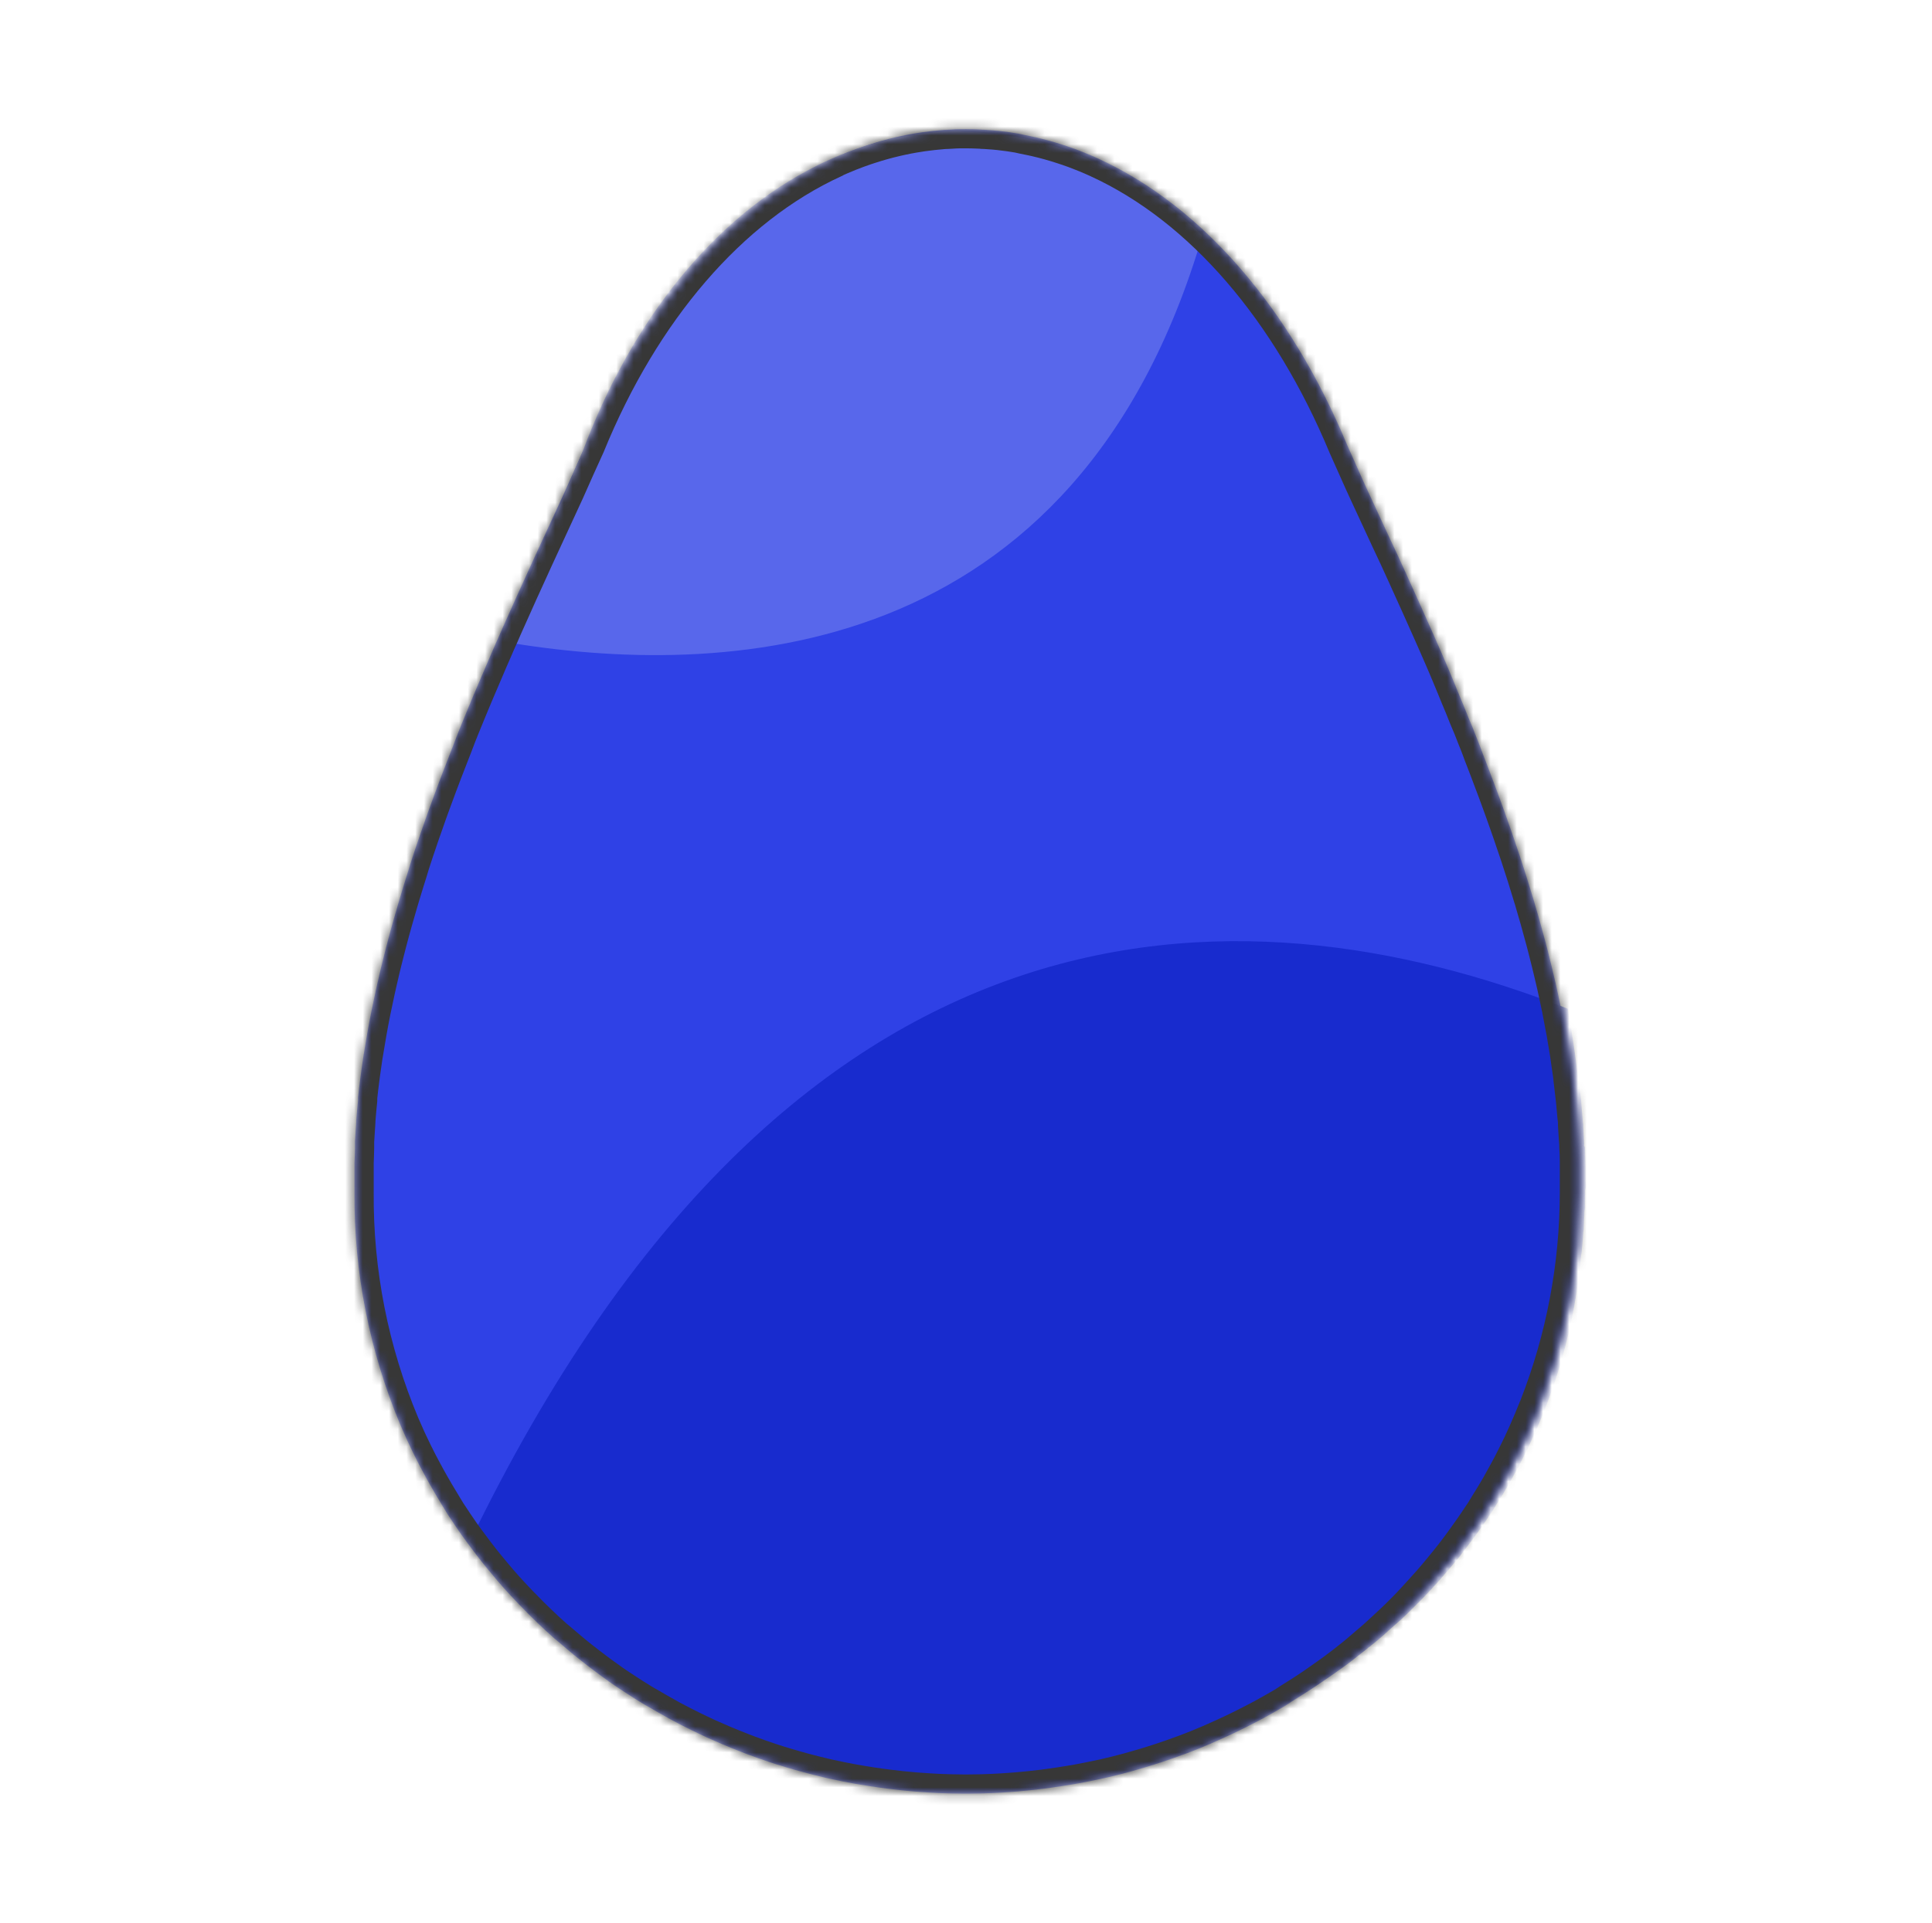 <svg width="221" height="220" viewBox="0 0 221 220" fill="none" xmlns="http://www.w3.org/2000/svg">
<mask id="mask0_1421_131343" style="mask-type:alpha" maskUnits="userSpaceOnUse" x="40" y="14" width="141" height="192">
<path d="M180.623 136.465C180.623 136.378 180.623 136.296 180.623 136.205C180.623 135.383 180.623 134.556 180.623 133.728V133.647C180.623 133.401 180.623 133.166 180.623 132.906C180.623 132.352 180.603 131.799 180.564 131.247C180.564 131.189 180.564 131.137 180.564 131.079C180.564 130.805 180.53 130.531 180.51 130.257C180.481 129.776 180.456 129.256 180.417 128.751V128.516C180.417 128.242 180.368 127.968 180.343 127.698C180.299 127.218 180.26 126.737 180.211 126.256L180.182 125.943C180.157 125.684 180.123 125.424 180.093 125.169C180.04 124.688 179.986 124.207 179.927 123.755L179.897 123.515V123.371C179.868 123.13 179.829 122.89 179.795 122.649C179.731 122.168 179.667 121.716 179.594 121.25L179.535 120.827C179.535 120.827 179.535 120.803 179.535 120.793C179.501 120.577 179.461 120.36 179.427 120.144C179.354 119.663 179.275 119.206 179.192 118.74C179.162 118.567 179.138 118.394 179.109 118.22C179.074 118.028 179.035 117.836 178.996 117.639C178.913 117.158 178.819 116.701 178.731 116.23L178.628 115.706C178.628 115.706 178.628 115.667 178.628 115.643C178.594 115.475 178.555 115.306 178.521 115.162C178.423 114.681 178.32 114.2 178.217 113.72C178.138 113.364 178.065 113.008 177.982 112.652C177.874 112.171 177.756 111.69 177.643 111.209C177.56 110.863 177.482 110.517 177.394 110.176C177.271 109.666 177.139 109.156 177.011 108.651L176.761 107.689C176.609 107.132 176.458 106.569 176.301 106.006L176.08 105.203C175.845 104.376 175.605 103.549 175.36 102.722L175.335 102.655C175.097 101.853 174.85 101.052 174.596 100.25C174.507 99.967 174.409 99.683 174.321 99.399C174.145 98.861 173.973 98.322 173.797 97.784C173.684 97.447 173.571 97.11 173.454 96.774C173.292 96.293 173.13 95.812 172.964 95.331L172.591 94.264C172.43 93.783 172.268 93.34 172.101 92.879C171.969 92.508 171.832 92.138 171.7 91.773C171.533 91.326 171.371 90.883 171.21 90.436L170.783 89.306L170.293 88.003C170.151 87.623 170.004 87.243 169.857 86.868C169.71 86.493 169.519 86.007 169.367 85.574C169.215 85.142 169.068 84.815 168.916 84.43L168.426 83.175L167.936 82.016L167.446 80.79C167.285 80.4 167.123 80.006 166.956 79.616C166.79 79.227 166.623 78.813 166.466 78.414L165.976 77.236L165.486 76.068C165.315 75.668 165.143 75.265 164.967 74.865L164.511 73.822C164.32 73.384 164.129 72.947 163.933 72.509L163.771 72.144C162.873 70.121 161.971 68.116 161.066 66.128C161.017 66.013 160.963 65.897 160.914 65.787L160.047 63.892L159.9 63.57C159.573 62.874 159.247 62.179 158.92 61.483C158.102 59.709 157.288 57.949 156.47 56.193C155.652 54.438 154.912 52.693 154.118 50.952C147.669 35.449 137.634 23.658 125.683 18.171L125.604 18.133C125.158 17.931 124.707 17.734 124.257 17.551C124.021 17.45 123.767 17.359 123.541 17.267L122.929 17.032L122.061 16.729L121.65 16.594C120.621 16.254 119.572 15.961 118.504 15.714L118.014 15.608C117.71 15.541 117.401 15.478 117.098 15.421L116.49 15.286C116.152 15.233 115.819 15.175 115.481 15.127C115.142 15.079 114.687 15.021 114.29 14.978L113.692 14.921C113.339 14.892 112.986 14.863 112.634 14.844C112.462 14.844 112.286 14.844 112.109 14.815C111.585 14.791 111.056 14.771 110.522 14.771H110.463C109.929 14.771 109.399 14.771 108.875 14.815L108.346 14.844C107.993 14.844 107.645 14.892 107.292 14.921L106.695 14.978C106.298 15.021 105.901 15.07 105.504 15.127C105.107 15.185 104.828 15.233 104.494 15.286L103.862 15.401C103.559 15.459 103.25 15.522 102.946 15.589L102.48 15.695C101.412 15.942 100.364 16.235 99.335 16.575L98.923 16.709L98.051 17.017L97.438 17.253C97.198 17.344 96.948 17.436 96.723 17.537C96.272 17.719 95.821 17.916 95.375 18.118L95.302 18.171C83.355 23.653 73.32 35.444 67.023 50.87C66.225 52.611 65.445 54.356 64.671 56.112C62.339 61.151 59.913 66.383 57.532 71.749C57.282 72.322 57.042 72.899 56.772 73.471C56.718 73.606 56.66 73.735 56.601 73.87C56.361 74.423 56.111 74.976 55.876 75.534C55.836 75.62 55.802 75.702 55.768 75.789C55.278 76.957 54.758 78.135 54.263 79.314L54.19 79.487L53.602 80.9C53.489 81.17 53.376 81.439 53.269 81.708L52.725 83.035L52.352 83.963L51.862 85.247C51.725 85.594 51.588 85.94 51.456 86.286C51.191 86.959 50.931 87.632 50.672 88.306C50.52 88.715 50.363 89.118 50.211 89.522C50.059 89.926 49.932 90.268 49.794 90.643C49.657 91.018 49.5 91.431 49.358 91.826C49.216 92.22 49.089 92.561 48.956 92.932C48.824 93.302 48.658 93.778 48.511 94.201C48.388 94.543 48.266 94.884 48.148 95.225C47.903 95.934 47.663 96.641 47.428 97.346C47.34 97.611 47.256 97.875 47.168 98.139C46.996 98.664 46.825 99.188 46.678 99.712L46.374 100.674C46.227 101.155 46.085 101.611 45.943 102.083C45.845 102.4 45.752 102.717 45.654 103.044C45.502 103.559 45.355 104.073 45.208 104.588C45.13 104.852 45.051 105.117 44.978 105.386C44.767 106.141 44.556 106.896 44.36 107.656L44.189 108.315C44.042 108.882 43.9 109.445 43.758 110.012C43.689 110.301 43.615 110.589 43.547 110.882C43.424 111.397 43.307 111.911 43.189 112.426C43.125 112.71 43.057 112.993 42.998 113.277C42.866 113.869 42.738 114.465 42.621 115.056C42.577 115.249 42.537 115.446 42.498 115.638C42.341 116.412 42.194 117.187 42.057 117.966C42.018 118.182 41.979 118.398 41.944 118.62C41.842 119.192 41.743 119.764 41.655 120.341C41.655 120.442 41.621 120.543 41.601 120.649C41.572 120.812 41.552 120.976 41.528 121.13C41.45 121.668 41.371 122.207 41.298 122.745C41.263 123.01 41.224 123.27 41.195 123.529C41.106 124.202 41.028 124.876 40.955 125.549C40.955 125.616 40.955 125.688 40.955 125.756C40.955 125.823 40.955 125.799 40.955 125.818C40.955 125.837 40.955 125.866 40.955 125.89C40.876 126.669 40.803 127.453 40.744 128.232V128.405C40.744 128.578 40.719 128.747 40.71 128.92C40.67 129.482 40.631 130.045 40.602 130.608C40.602 130.737 40.602 130.862 40.602 130.992V131.415C40.602 131.968 40.558 132.517 40.548 133.065C40.548 133.233 40.548 133.401 40.548 133.57V133.796C40.548 134.58 40.548 135.359 40.548 136.138C40.548 136.229 40.548 136.311 40.548 136.397C40.471 145.544 42.26 154.613 45.811 163.071C45.967 163.446 46.139 163.812 46.301 164.182C46.462 164.552 46.57 164.797 46.717 165.1C47.09 165.898 47.477 166.689 47.879 167.471C48.04 167.779 48.207 168.082 48.368 168.389C48.648 168.918 48.937 169.442 49.236 169.967L49.809 170.957C50.137 171.505 50.471 172.049 50.789 172.587C50.917 172.789 51.034 173.001 51.162 173.198L51.264 173.352C51.745 174.089 52.235 174.817 52.734 175.535C52.94 175.824 53.151 176.107 53.357 176.391C53.71 176.872 54.072 177.353 54.435 177.834C54.66 178.127 54.881 178.415 55.111 178.704C55.559 179.262 56.011 179.812 56.468 180.353L57.007 180.993C57.556 181.634 58.115 182.253 58.683 182.849C58.919 183.104 59.173 183.354 59.399 183.604C59.83 184.051 60.266 184.489 60.702 184.926C60.947 185.167 61.192 185.407 61.437 185.643C62.064 186.249 62.706 186.845 63.358 187.422L63.848 187.831C64.426 188.312 65.004 188.826 65.597 189.312L66.381 189.937C66.896 190.346 67.41 190.74 67.935 191.134L68.675 191.687C69.415 192.226 70.145 192.755 70.929 193.265C71.105 193.385 71.286 193.5 71.468 193.616C72.085 194.026 72.711 194.424 73.344 194.808C73.619 194.977 73.893 195.145 74.172 195.289C74.775 195.645 75.383 195.996 76 196.337L76.686 196.722C77.514 197.164 78.347 197.597 79.19 198.006L79.832 198.314C80.486 198.634 81.155 198.94 81.841 199.232L82.694 199.602C83.399 199.901 84.11 200.184 84.825 200.463L85.409 200.689C86.305 201.026 87.207 201.343 88.123 201.651L88.858 201.887C89.564 202.108 90.274 202.319 90.985 202.521L91.852 202.762C92.68 202.988 93.513 203.195 94.356 203.392C94.479 203.421 94.601 203.454 94.728 203.478C95.709 203.695 96.654 203.887 97.624 204.065L98.443 204.204C99.183 204.329 99.913 204.44 100.677 204.546L101.549 204.661C102.529 204.786 103.544 204.897 104.553 204.979L105.318 205.036C105.994 205.084 106.67 205.132 107.351 205.161C108.277 205.2 109.208 205.224 110.139 205.229H110.438H110.497H110.796C111.727 205.229 112.658 205.2 113.584 205.161C114.265 205.132 114.941 205.084 115.618 205.036L116.382 204.979C117.396 204.897 118.401 204.781 119.406 204.661L120.302 204.536C121.032 204.435 121.772 204.325 122.473 204.204L123.394 204.046C124.26 203.885 125.122 203.712 125.981 203.526L126.329 203.454C127.29 203.233 128.244 202.994 129.191 202.738L130.029 202.497C130.72 202.305 131.401 202.098 132.077 201.882L132.994 201.588C133.738 201.343 134.464 201.084 135.208 200.809C135.395 200.742 135.586 200.68 135.772 200.607C136.67 200.268 137.557 199.909 138.433 199.53C138.697 199.42 138.957 199.3 139.217 199.184C139.849 198.905 140.481 198.617 141.108 198.319L142.01 197.881C142.647 197.568 143.279 197.241 143.901 196.919L144.597 196.549C145.42 196.102 146.229 195.635 147.047 195.159L147.777 194.678C148.35 194.323 148.919 193.967 149.482 193.596L150.369 193.005C150.903 192.64 151.428 192.269 151.952 191.894L152.731 191.332C153.463 190.793 154.182 190.238 154.887 189.668C155.122 189.485 155.343 189.288 155.573 189.1C156.063 188.687 156.553 188.268 157.043 187.84C157.332 187.59 157.612 187.36 157.896 187.085C158.337 186.688 158.773 186.284 159.204 185.874L159.993 185.124C160.63 184.498 161.257 183.868 161.865 183.2C162.076 182.979 162.277 182.748 162.482 182.527C162.914 182.046 163.34 181.589 163.756 181.113C164.021 180.81 164.281 180.502 164.54 180.195C164.898 179.771 165.251 179.339 165.599 178.906C165.849 178.593 166.089 178.286 166.344 177.968C166.775 177.415 167.191 176.853 167.603 176.28C167.882 175.901 168.152 175.516 168.421 175.131C168.789 174.607 169.147 174.078 169.499 173.544C169.583 173.414 169.676 173.289 169.764 173.155C169.906 172.938 170.034 172.708 170.171 172.486C170.455 172.034 170.734 171.582 171.009 171.126C171.224 170.76 171.445 170.399 171.655 170.029C171.956 169.5 172.25 168.966 172.537 168.428C172.782 167.976 173.027 167.524 173.253 167.067C173.562 166.451 173.87 165.836 174.164 165.216L174.689 164.062C174.904 163.581 175.115 163.1 175.326 162.595C175.492 162.196 175.659 161.797 175.816 161.398L175.977 161.013C179.043 153.178 180.618 144.857 180.623 136.465Z" fill="#F4CF64"/>
</mask>
<g mask="url(#mask0_1421_131343)">
<path d="M180.623 136.465C180.623 136.378 180.623 136.296 180.623 136.205C180.623 135.383 180.623 134.556 180.623 133.728V133.647C180.623 133.401 180.623 133.166 180.623 132.906C180.623 132.352 180.603 131.799 180.564 131.247C180.564 131.189 180.564 131.137 180.564 131.079C180.564 130.805 180.53 130.531 180.51 130.257C180.481 129.776 180.456 129.256 180.417 128.751V128.516C180.417 128.242 180.368 127.968 180.343 127.698C180.299 127.217 180.26 126.737 180.211 126.256L180.182 125.943C180.157 125.684 180.123 125.424 180.093 125.169C180.04 124.688 179.986 124.207 179.927 123.755L179.897 123.515V123.371C179.868 123.13 179.829 122.89 179.795 122.649C179.731 122.168 179.667 121.716 179.594 121.25L179.535 120.827C179.535 120.827 179.535 120.803 179.535 120.793C179.501 120.577 179.461 120.36 179.427 120.144C179.354 119.663 179.275 119.206 179.192 118.74C179.162 118.567 179.138 118.394 179.109 118.22C179.074 118.028 179.035 117.836 178.996 117.639C178.913 117.158 178.819 116.701 178.731 116.23L178.628 115.706C178.628 115.706 178.628 115.667 178.628 115.643C178.594 115.475 178.555 115.306 178.521 115.162C178.423 114.681 178.32 114.2 178.217 113.72C178.138 113.364 178.065 113.008 177.982 112.652C177.874 112.171 177.756 111.69 177.643 111.209C177.56 110.863 177.482 110.517 177.394 110.176C177.271 109.666 177.139 109.156 177.011 108.651L176.761 107.689C176.609 107.132 176.458 106.569 176.301 106.006L176.08 105.203C175.845 104.376 175.605 103.549 175.36 102.722L175.335 102.655C175.097 101.853 174.85 101.052 174.596 100.25C174.507 99.967 174.409 99.683 174.321 99.399C174.145 98.861 173.973 98.322 173.797 97.784C173.684 97.447 173.571 97.11 173.454 96.774C173.292 96.293 173.13 95.812 172.964 95.331L172.591 94.264C172.43 93.783 172.268 93.34 172.101 92.879C171.969 92.508 171.832 92.138 171.7 91.773C171.533 91.326 171.371 90.883 171.21 90.436L170.783 89.306L170.293 88.003C170.151 87.623 170.004 87.243 169.857 86.868C169.71 86.493 169.519 86.007 169.367 85.574C169.215 85.142 169.068 84.815 168.916 84.43L168.426 83.175L167.936 82.016L167.446 80.79C167.285 80.4 167.123 80.006 166.956 79.616C166.79 79.227 166.623 78.813 166.466 78.414L165.976 77.236L165.486 76.068C165.315 75.668 165.143 75.265 164.967 74.865L164.511 73.822C164.32 73.384 164.129 72.947 163.933 72.509L163.771 72.144C162.873 70.121 161.971 68.116 161.066 66.128C161.017 66.013 160.963 65.897 160.914 65.787L160.047 63.892L159.9 63.57C159.573 62.874 159.247 62.179 158.92 61.483C158.102 59.709 157.288 57.949 156.47 56.193C155.652 54.438 154.912 52.693 154.118 50.952C147.669 35.449 137.634 23.658 125.683 18.171L125.604 18.133C125.158 17.931 124.707 17.734 124.257 17.551C124.021 17.45 123.767 17.359 123.541 17.267L122.929 17.032L122.061 16.729L121.65 16.594C120.621 16.254 119.572 15.961 118.504 15.714L118.014 15.608C117.71 15.541 117.401 15.478 117.098 15.421L116.49 15.286C116.152 15.233 115.819 15.175 115.481 15.127C115.142 15.079 114.687 15.021 114.29 14.978L113.692 14.921C113.339 14.892 112.986 14.863 112.634 14.844C112.462 14.844 112.286 14.844 112.109 14.815C111.585 14.791 111.056 14.771 110.522 14.771H110.463C109.929 14.771 109.399 14.771 108.875 14.815L108.346 14.844C107.993 14.844 107.645 14.892 107.292 14.921L106.695 14.978C106.298 15.021 105.901 15.07 105.504 15.127C105.107 15.185 104.828 15.233 104.494 15.286L103.862 15.401C103.559 15.459 103.25 15.522 102.946 15.589L102.48 15.695C101.412 15.942 100.364 16.235 99.335 16.575L98.923 16.709L98.051 17.017L97.438 17.253C97.198 17.344 96.948 17.436 96.723 17.537C96.272 17.719 95.821 17.916 95.375 18.118L95.302 18.171C83.355 23.653 73.32 35.444 67.023 50.87C66.225 52.611 65.445 54.356 64.671 56.112C62.339 61.151 59.913 66.383 57.532 71.749C57.282 72.322 57.042 72.899 56.772 73.471C56.718 73.606 56.66 73.735 56.601 73.87C56.361 74.423 56.111 74.976 55.876 75.534C55.836 75.62 55.802 75.702 55.768 75.789C55.278 76.957 54.758 78.135 54.263 79.314L54.19 79.487L53.602 80.9C53.489 81.17 53.376 81.439 53.269 81.708L52.725 83.035L52.352 83.963L51.862 85.247C51.725 85.594 51.588 85.94 51.456 86.286C51.191 86.959 50.931 87.632 50.672 88.306C50.52 88.715 50.363 89.118 50.211 89.522C50.059 89.926 49.932 90.268 49.794 90.643C49.657 91.018 49.5 91.431 49.358 91.826C49.216 92.22 49.089 92.561 48.956 92.932C48.824 93.302 48.658 93.778 48.511 94.201C48.388 94.543 48.266 94.884 48.148 95.225C47.903 95.934 47.663 96.641 47.428 97.346C47.34 97.611 47.256 97.875 47.168 98.139C46.996 98.664 46.825 99.188 46.678 99.712L46.374 100.674C46.227 101.155 46.085 101.611 45.943 102.083C45.845 102.4 45.752 102.717 45.654 103.044C45.502 103.559 45.355 104.073 45.208 104.588C45.13 104.852 45.051 105.117 44.978 105.386C44.767 106.141 44.556 106.896 44.36 107.656L44.189 108.315C44.042 108.882 43.9 109.445 43.758 110.012C43.689 110.301 43.615 110.589 43.547 110.882C43.424 111.397 43.307 111.911 43.189 112.426C43.125 112.71 43.057 112.993 42.998 113.277C42.866 113.869 42.738 114.465 42.621 115.056C42.577 115.249 42.537 115.446 42.498 115.638C42.341 116.412 42.194 117.187 42.057 117.966C42.018 118.182 41.979 118.398 41.944 118.62C41.842 119.192 41.743 119.764 41.655 120.341C41.655 120.442 41.621 120.543 41.601 120.649C41.572 120.812 41.552 120.976 41.528 121.13C41.45 121.668 41.371 122.207 41.298 122.745C41.263 123.01 41.224 123.27 41.195 123.529C41.106 124.202 41.028 124.876 40.955 125.549C40.955 125.616 40.955 125.688 40.955 125.756C40.955 125.823 40.955 125.799 40.955 125.818C40.955 125.837 40.955 125.866 40.955 125.89C40.876 126.669 40.803 127.453 40.744 128.232V128.405C40.744 128.578 40.719 128.747 40.71 128.92C40.67 129.482 40.631 130.045 40.602 130.608C40.602 130.737 40.602 130.862 40.602 130.992V131.415C40.602 131.968 40.558 132.517 40.548 133.065C40.548 133.233 40.548 133.401 40.548 133.57V133.796C40.548 134.58 40.548 135.359 40.548 136.138C40.548 136.229 40.548 136.311 40.548 136.397C40.471 145.544 42.26 154.613 45.811 163.071C45.967 163.446 46.139 163.812 46.301 164.182C46.462 164.552 46.57 164.797 46.717 165.1C47.09 165.898 47.477 166.689 47.879 167.471C48.04 167.779 48.207 168.082 48.368 168.389C48.648 168.918 48.937 169.442 49.236 169.967L49.809 170.957C50.137 171.505 50.471 172.049 50.789 172.587C50.917 172.789 51.034 173.001 51.162 173.198L51.264 173.352C51.745 174.089 52.235 174.817 52.734 175.535C52.94 175.824 53.151 176.107 53.357 176.391C53.71 176.872 54.072 177.353 54.435 177.834C54.66 178.127 54.881 178.415 55.111 178.704C55.559 179.262 56.011 179.812 56.468 180.353L57.007 180.993C57.556 181.634 58.115 182.253 58.683 182.849C58.919 183.104 59.173 183.354 59.399 183.604C59.83 184.051 60.266 184.489 60.702 184.926C60.947 185.167 61.192 185.407 61.437 185.643C62.064 186.249 62.706 186.845 63.358 187.422L63.848 187.831C64.426 188.312 65.004 188.826 65.597 189.312L66.381 189.937C66.896 190.346 67.41 190.74 67.935 191.134L68.675 191.687C69.415 192.226 70.145 192.755 70.929 193.265C71.105 193.385 71.286 193.5 71.468 193.616C72.085 194.026 72.711 194.424 73.344 194.808C73.619 194.977 73.893 195.145 74.172 195.289C74.775 195.645 75.383 195.996 76 196.337L76.686 196.722C77.514 197.164 78.347 197.597 79.19 198.006L79.832 198.314C80.486 198.634 81.155 198.94 81.841 199.232L82.694 199.602C83.399 199.901 84.11 200.184 84.825 200.463L85.409 200.689C86.305 201.026 87.207 201.343 88.123 201.651L88.858 201.887C89.564 202.108 90.274 202.319 90.985 202.521L91.852 202.762C92.68 202.988 93.513 203.195 94.356 203.392C94.479 203.421 94.601 203.454 94.728 203.478C95.709 203.695 96.654 203.887 97.624 204.065L98.443 204.204C99.183 204.329 99.913 204.44 100.677 204.546L101.549 204.661C102.53 204.786 103.544 204.897 104.553 204.979L105.318 205.036C105.994 205.084 106.67 205.132 107.351 205.161C108.277 205.2 109.208 205.224 110.139 205.229H110.796C111.727 205.229 112.658 205.2 113.584 205.161C114.265 205.132 114.941 205.084 115.618 205.036L116.382 204.979C117.396 204.897 118.401 204.781 119.406 204.661L120.302 204.536C121.032 204.435 121.772 204.325 122.473 204.204L123.394 204.046C124.26 203.885 125.122 203.712 125.981 203.526L126.329 203.454C127.29 203.233 128.244 202.994 129.191 202.738L130.029 202.497C130.72 202.305 131.401 202.098 132.077 201.882L132.994 201.588C133.738 201.343 134.464 201.084 135.208 200.809C135.395 200.742 135.586 200.68 135.772 200.607C136.67 200.268 137.557 199.909 138.433 199.53C138.697 199.42 138.957 199.3 139.217 199.184C139.849 198.905 140.481 198.617 141.108 198.319L142.01 197.881C142.647 197.568 143.279 197.241 143.901 196.919L144.597 196.549C145.42 196.102 146.229 195.635 147.047 195.159L147.777 194.678C148.351 194.323 148.919 193.967 149.482 193.596L150.369 193.005C150.903 192.64 151.428 192.269 151.952 191.894L152.731 191.332C153.463 190.793 154.182 190.238 154.887 189.668C155.122 189.485 155.343 189.288 155.573 189.1C156.063 188.687 156.553 188.268 157.043 187.84C157.332 187.59 157.612 187.36 157.896 187.085C158.337 186.688 158.773 186.284 159.204 185.874L159.993 185.124C160.63 184.498 161.257 183.868 161.865 183.2C162.076 182.979 162.277 182.748 162.482 182.527C162.914 182.046 163.34 181.589 163.756 181.113C164.021 180.81 164.281 180.502 164.54 180.195C164.898 179.771 165.251 179.339 165.599 178.906C165.849 178.593 166.089 178.286 166.344 177.968C166.775 177.415 167.191 176.853 167.603 176.28C167.882 175.901 168.152 175.516 168.421 175.131C168.789 174.607 169.147 174.078 169.499 173.544C169.583 173.414 169.676 173.289 169.764 173.155C169.906 172.938 170.034 172.708 170.171 172.486C170.455 172.034 170.734 171.582 171.009 171.126C171.224 170.76 171.445 170.399 171.655 170.029C171.956 169.5 172.25 168.966 172.537 168.428C172.782 167.976 173.027 167.524 173.253 167.067C173.562 166.451 173.87 165.836 174.164 165.216L174.689 164.062C174.904 163.581 175.115 163.1 175.326 162.595C175.492 162.196 175.659 161.797 175.816 161.398L175.977 161.013C179.043 153.178 180.618 144.857 180.623 136.465Z" fill="#2F41E6"/>
<path d="M137.543 26.941C133.429 23.014 128.599 19.881 123.306 17.704L123.219 17.695L121.887 17.167L121.17 16.925L120.568 16.726L119.699 16.469L119.285 16.353C118.223 16.066 117.209 15.837 116.148 15.647L115.684 15.601L114.77 15.457L114.144 15.395L113.149 15.297L111.971 15.18L111.377 15.122L110.343 15.094L109.824 15.043C109.305 14.992 108.732 15.043 108.26 15.071L108.195 15.064C107.68 15.088 107.152 15.122 106.635 15.167L106.116 15.223L105.089 15.336L104.491 15.416L103.379 15.617L102.399 15.809L101.774 15.94L100.878 16.163L100.428 16.29C99.389 16.561 98.364 16.885 97.359 17.261L96.952 17.403L96.109 17.738L95.516 17.989L94.819 18.296C94.384 18.488 93.948 18.692 93.512 18.906L93.441 18.952C81.811 24.734 72.333 36.471 66.694 51.533C65.973 53.24 65.262 54.955 64.561 56.678C62.439 61.611 60.255 66.73 58.09 71.98L57.517 73.412C82.545 77.695 123.076 76.226 137.543 26.941Z" fill="#5867EB"/>
<path d="M53.762 176.37L53.925 176.594C54.419 177.243 54.918 177.916 55.434 178.515L56.089 179.299L57.286 180.667L57.947 181.42C58.523 182.055 59.115 182.671 59.771 183.302L60.203 183.728C60.737 184.254 61.281 184.783 61.83 185.291L62.556 185.959C63.031 186.395 63.487 186.816 63.999 187.239L64.689 187.822C65.39 188.408 66.095 188.972 66.803 189.526L67.314 189.905C67.899 190.354 68.489 190.783 69.089 191.215L69.869 191.752C70.445 192.145 71.02 192.537 71.601 192.909L72.26 193.331C73.038 193.824 73.83 194.309 74.637 194.776L75.257 195.123L77.184 196.17L78.004 196.584C78.68 196.933 79.361 197.262 80.031 197.587L80.593 197.845C81.46 198.248 82.335 198.619 83.222 198.983L83.937 199.263C84.619 199.537 85.304 199.8 86.013 200.057L86.859 200.357C87.664 200.636 88.472 200.904 89.293 201.165C89.422 201.194 89.54 201.22 89.669 201.249C90.611 201.525 91.555 201.791 92.504 202.036L93.321 202.219C94.051 202.382 94.782 202.546 95.47 202.699L96.319 202.889C97.296 203.108 98.285 203.328 99.289 203.432L100.043 203.545L102.067 203.833C102.989 203.951 103.907 204.035 104.836 204.122L105.127 204.187L105.18 204.199L105.483 204.211C106.414 204.288 107.34 204.34 108.271 204.372L110.308 204.41L111.075 204.416C112.09 204.423 113.102 204.396 114.106 204.357L115.021 204.308C115.753 204.274 116.489 204.218 117.214 204.16L118.137 204.081C119.025 204.004 119.896 203.902 120.77 203.789L121.119 203.746C122.1 203.613 123.063 203.455 124.027 203.296L124.889 203.137L126.979 202.702L127.92 202.494C128.672 202.321 129.44 202.13 130.193 201.902L130.77 201.756C131.699 201.502 132.612 201.222 133.516 200.929L134.325 200.659C134.984 200.447 135.634 200.225 136.276 199.995L137.216 199.644C137.884 199.397 138.532 199.135 139.183 198.862L139.908 198.562C140.747 198.193 141.59 197.809 142.436 197.411C142.7 197.294 142.946 197.162 143.213 197.035C143.812 196.74 144.401 196.443 144.995 196.124L145.935 195.63C146.491 195.326 147.05 195.011 147.601 194.683L148.424 194.207C149.198 193.742 149.962 193.274 150.72 192.784L151.446 192.286C151.98 191.932 152.517 191.568 153.034 191.189L153.954 190.537C154.422 190.179 154.897 189.834 155.332 189.47L156.188 188.803C156.87 188.251 157.573 187.704 158.214 187.133L158.887 186.524C159.355 186.112 159.813 185.697 160.306 185.279L161.163 184.459C161.557 184.074 161.941 183.686 162.325 183.299C162.709 182.912 162.884 182.742 163.155 182.451C163.632 181.952 164.088 181.449 164.546 180.936C164.853 180.586 165.16 180.237 165.457 179.885C165.753 179.533 166.269 178.967 166.671 178.451L166.968 178.1C167.128 177.894 167.268 177.683 167.426 177.487C167.748 177.075 168.07 176.663 168.372 176.236C168.675 175.808 168.875 175.578 169.113 175.235C169.462 174.752 169.785 174.285 170.131 173.769C170.477 173.252 170.686 172.936 170.954 172.512C171.312 171.943 171.671 171.374 172.018 170.802L172.639 169.731C172.891 169.281 173.153 168.834 173.396 168.371L173.995 167.251L174.179 166.896C177.892 159.605 180.162 151.693 180.869 143.574L180.925 143.334C180.997 142.536 181.069 141.738 181.118 140.946L181.137 140.862C181.19 140.632 181.158 140.383 181.179 140.146C181.201 139.612 181.239 139.059 181.256 138.546L181.293 138.389C181.351 138.138 181.302 137.863 181.317 137.602C181.33 137.11 181.34 136.628 181.339 136.144C181.363 136.069 181.381 135.992 181.393 135.914C181.451 135.663 181.391 135.386 181.385 135.12C181.39 134.659 181.384 134.196 181.381 133.723L181.382 133.426L181.354 132.671C181.335 132.216 181.33 131.753 181.311 131.298L181.19 131.04L181.222 130.904L181.181 130.202L181.101 128.842C181.133 128.706 181.087 128.564 181.073 128.428L181.018 127.789C180.989 127.332 180.946 126.882 180.906 126.422C180.888 126.253 180.882 126.087 180.865 125.918C180.841 125.726 180.818 125.533 180.806 125.344L180.583 123.919L180.533 123.402C180.57 123.245 180.496 123.074 180.468 122.903C180.417 122.441 180.355 121.976 180.286 121.498C180.216 121.021 180.197 120.807 180.143 120.454L179.934 119.021C179.877 118.679 179.821 118.336 179.774 118.007L179.519 116.476L179.357 115.515L179.377 115.432C141.225 100.469 90.396 100.68 53.762 176.37Z" fill="#182BCE"/>
</g>
<mask id="path-5-inside-1_1421_131343" fill="white">
<path d="M180.623 136.465C180.623 136.378 180.623 136.296 180.623 136.205C180.623 135.383 180.623 134.556 180.623 133.728V133.647C180.623 133.401 180.623 133.166 180.623 132.906C180.623 132.352 180.603 131.799 180.564 131.247C180.564 131.189 180.564 131.137 180.564 131.079C180.564 130.805 180.53 130.531 180.51 130.257C180.481 129.776 180.456 129.256 180.417 128.751V128.516C180.417 128.242 180.368 127.968 180.343 127.698C180.299 127.218 180.26 126.737 180.211 126.256L180.182 125.943C180.157 125.684 180.123 125.424 180.093 125.169C180.04 124.688 179.986 124.207 179.927 123.755L179.897 123.515V123.371C179.868 123.13 179.829 122.89 179.795 122.649C179.731 122.168 179.667 121.716 179.594 121.25L179.535 120.827C179.535 120.827 179.535 120.803 179.535 120.793C179.501 120.577 179.461 120.36 179.427 120.144C179.354 119.663 179.275 119.206 179.192 118.74C179.162 118.567 179.138 118.394 179.109 118.22C179.074 118.028 179.035 117.836 178.996 117.639C178.913 117.158 178.819 116.701 178.731 116.23L178.628 115.706C178.628 115.706 178.628 115.667 178.628 115.643C178.594 115.475 178.555 115.306 178.521 115.162C178.423 114.681 178.32 114.2 178.217 113.72C178.138 113.364 178.065 113.008 177.982 112.652C177.874 112.171 177.756 111.69 177.643 111.209C177.56 110.863 177.482 110.517 177.394 110.176C177.271 109.666 177.139 109.156 177.011 108.651L176.761 107.689C176.609 107.132 176.458 106.569 176.301 106.006L176.08 105.203C175.845 104.376 175.605 103.549 175.36 102.722L175.335 102.655C175.097 101.853 174.85 101.052 174.596 100.25C174.507 99.967 174.409 99.683 174.321 99.399C174.145 98.861 173.973 98.322 173.797 97.784C173.684 97.447 173.571 97.11 173.454 96.774C173.292 96.293 173.13 95.812 172.964 95.331L172.591 94.264C172.43 93.783 172.268 93.34 172.101 92.879C171.969 92.508 171.832 92.138 171.7 91.773C171.533 91.326 171.371 90.883 171.21 90.436L170.783 89.306L170.293 88.003C170.151 87.623 170.004 87.243 169.857 86.868C169.71 86.493 169.519 86.007 169.367 85.574C169.215 85.142 169.068 84.815 168.916 84.43L168.426 83.175L167.936 82.016L167.446 80.79C167.285 80.4 167.123 80.006 166.956 79.616C166.79 79.227 166.623 78.813 166.466 78.414L165.976 77.236L165.486 76.068C165.315 75.668 165.143 75.265 164.967 74.865L164.511 73.822C164.32 73.384 164.129 72.947 163.933 72.509L163.771 72.144C162.873 70.121 161.971 68.116 161.066 66.128C161.017 66.013 160.963 65.897 160.914 65.787L160.047 63.892L159.9 63.57C159.573 62.874 159.247 62.179 158.92 61.483C158.102 59.709 157.288 57.949 156.47 56.193C155.652 54.438 154.912 52.693 154.118 50.952C147.669 35.449 137.634 23.658 125.683 18.171L125.604 18.133C125.158 17.931 124.707 17.734 124.257 17.551C124.021 17.45 123.767 17.359 123.541 17.267L122.929 17.032L122.061 16.729L121.65 16.594C120.621 16.254 119.572 15.961 118.504 15.714L118.014 15.608C117.71 15.541 117.401 15.478 117.098 15.421L116.49 15.286C116.152 15.233 115.819 15.175 115.481 15.127C115.142 15.079 114.687 15.021 114.29 14.978L113.692 14.921C113.339 14.892 112.986 14.863 112.634 14.844C112.462 14.844 112.286 14.844 112.109 14.815C111.585 14.791 111.056 14.771 110.522 14.771H110.463C109.929 14.771 109.399 14.771 108.875 14.815L108.346 14.844C107.993 14.844 107.645 14.892 107.292 14.921L106.695 14.978C106.298 15.021 105.901 15.07 105.504 15.127C105.107 15.185 104.828 15.233 104.494 15.286L103.862 15.401C103.559 15.459 103.25 15.522 102.946 15.589L102.48 15.695C101.412 15.942 100.364 16.235 99.335 16.575L98.923 16.709L98.051 17.017L97.438 17.253C97.198 17.344 96.948 17.436 96.723 17.537C96.272 17.719 95.821 17.916 95.375 18.118L95.302 18.171C83.355 23.653 73.32 35.444 67.023 50.87C66.225 52.611 65.445 54.356 64.671 56.112C62.339 61.151 59.913 66.383 57.532 71.749C57.282 72.322 57.042 72.899 56.772 73.471C56.718 73.606 56.66 73.735 56.601 73.87C56.361 74.423 56.111 74.976 55.876 75.534C55.836 75.62 55.802 75.702 55.768 75.789C55.278 76.957 54.758 78.135 54.263 79.314L54.19 79.487L53.602 80.9C53.489 81.17 53.376 81.439 53.269 81.708L52.725 83.035L52.352 83.963L51.862 85.247C51.725 85.594 51.588 85.94 51.456 86.286C51.191 86.959 50.931 87.632 50.672 88.306C50.52 88.715 50.363 89.118 50.211 89.522C50.059 89.926 49.932 90.268 49.794 90.643C49.657 91.018 49.5 91.431 49.358 91.826C49.216 92.22 49.089 92.561 48.956 92.932C48.824 93.302 48.658 93.778 48.511 94.201C48.388 94.543 48.266 94.884 48.148 95.225C47.903 95.934 47.663 96.641 47.428 97.346C47.34 97.611 47.256 97.875 47.168 98.139C46.996 98.664 46.825 99.188 46.678 99.712L46.374 100.674C46.227 101.155 46.085 101.611 45.943 102.083C45.845 102.4 45.752 102.717 45.654 103.044C45.502 103.559 45.355 104.073 45.208 104.588C45.13 104.852 45.051 105.117 44.978 105.386C44.767 106.141 44.556 106.896 44.36 107.656L44.189 108.315C44.042 108.882 43.9 109.445 43.758 110.012C43.689 110.301 43.615 110.589 43.547 110.882C43.424 111.397 43.307 111.911 43.189 112.426C43.125 112.71 43.057 112.993 42.998 113.277C42.866 113.869 42.738 114.465 42.621 115.056C42.577 115.249 42.537 115.446 42.498 115.638C42.341 116.412 42.194 117.187 42.057 117.966C42.018 118.182 41.979 118.398 41.944 118.62C41.842 119.192 41.743 119.764 41.655 120.341C41.655 120.442 41.621 120.543 41.601 120.649C41.572 120.812 41.552 120.976 41.528 121.13C41.45 121.668 41.371 122.207 41.298 122.745C41.263 123.01 41.224 123.27 41.195 123.529C41.106 124.202 41.028 124.876 40.955 125.549C40.955 125.616 40.955 125.688 40.955 125.756C40.955 125.823 40.955 125.799 40.955 125.818C40.955 125.837 40.955 125.866 40.955 125.89C40.876 126.669 40.803 127.453 40.744 128.232V128.405C40.744 128.578 40.719 128.747 40.71 128.92C40.67 129.482 40.631 130.045 40.602 130.608C40.602 130.737 40.602 130.862 40.602 130.992V131.415C40.602 131.968 40.558 132.517 40.548 133.065C40.548 133.233 40.548 133.401 40.548 133.57V133.796C40.548 134.58 40.548 135.359 40.548 136.138C40.548 136.229 40.548 136.311 40.548 136.397C40.471 145.544 42.26 154.613 45.811 163.071C45.967 163.446 46.139 163.812 46.301 164.182C46.462 164.552 46.57 164.797 46.717 165.1C47.09 165.898 47.477 166.689 47.879 167.471C48.04 167.779 48.207 168.082 48.368 168.389C48.648 168.918 48.937 169.442 49.236 169.967L49.809 170.957C50.137 171.505 50.471 172.049 50.789 172.587C50.917 172.789 51.034 173.001 51.162 173.198L51.264 173.352C51.745 174.089 52.235 174.817 52.734 175.535C52.94 175.824 53.151 176.107 53.357 176.391C53.71 176.872 54.072 177.353 54.435 177.834C54.66 178.127 54.881 178.415 55.111 178.704C55.559 179.262 56.011 179.812 56.468 180.353L57.007 180.993C57.556 181.634 58.115 182.253 58.683 182.849C58.919 183.104 59.173 183.354 59.399 183.604C59.83 184.051 60.266 184.489 60.702 184.926C60.947 185.167 61.192 185.407 61.437 185.643C62.064 186.249 62.706 186.845 63.358 187.422L63.848 187.831C64.426 188.312 65.004 188.826 65.597 189.312L66.381 189.937C66.896 190.346 67.41 190.74 67.935 191.134L68.675 191.687C69.415 192.226 70.145 192.755 70.929 193.265C71.105 193.385 71.286 193.5 71.468 193.616C72.085 194.026 72.711 194.424 73.344 194.808C73.619 194.977 73.893 195.145 74.172 195.289C74.775 195.645 75.383 195.996 76 196.337L76.686 196.722C77.514 197.164 78.347 197.597 79.19 198.006L79.832 198.314C80.486 198.634 81.155 198.94 81.841 199.232L82.694 199.602C83.399 199.901 84.11 200.184 84.825 200.463L85.409 200.689C86.305 201.026 87.207 201.343 88.123 201.651L88.858 201.887C89.564 202.108 90.274 202.319 90.985 202.521L91.852 202.762C92.68 202.988 93.513 203.195 94.356 203.392C94.479 203.421 94.601 203.454 94.728 203.478C95.709 203.695 96.654 203.887 97.624 204.065L98.443 204.204C99.183 204.329 99.913 204.44 100.677 204.546L101.549 204.661C102.529 204.786 103.544 204.897 104.553 204.979L105.318 205.036C105.994 205.084 106.67 205.132 107.351 205.161C108.277 205.2 109.208 205.224 110.139 205.229H110.438H110.497H110.796C111.727 205.229 112.658 205.2 113.584 205.161C114.265 205.132 114.941 205.084 115.618 205.036L116.382 204.979C117.396 204.897 118.401 204.781 119.406 204.661L120.302 204.536C121.032 204.435 121.772 204.325 122.473 204.204L123.394 204.046C124.26 203.885 125.122 203.712 125.981 203.526L126.329 203.454C127.29 203.233 128.244 202.994 129.191 202.738L130.029 202.497C130.72 202.305 131.401 202.098 132.077 201.882L132.994 201.588C133.738 201.343 134.464 201.084 135.208 200.809C135.395 200.742 135.586 200.68 135.772 200.607C136.67 200.268 137.557 199.909 138.433 199.53C138.697 199.42 138.957 199.3 139.217 199.184C139.849 198.905 140.481 198.617 141.108 198.319L142.01 197.881C142.647 197.568 143.279 197.241 143.901 196.919L144.597 196.549C145.42 196.102 146.229 195.635 147.047 195.159L147.777 194.678C148.35 194.323 148.919 193.967 149.482 193.596L150.369 193.005C150.903 192.64 151.428 192.269 151.952 191.894L152.731 191.332C153.463 190.793 154.182 190.238 154.887 189.668C155.122 189.485 155.343 189.288 155.573 189.1C156.063 188.687 156.553 188.268 157.043 187.84C157.332 187.59 157.612 187.36 157.896 187.085C158.337 186.688 158.773 186.284 159.204 185.874L159.993 185.124C160.63 184.498 161.257 183.868 161.865 183.2C162.076 182.979 162.277 182.748 162.482 182.527C162.914 182.046 163.34 181.589 163.756 181.113C164.021 180.81 164.281 180.502 164.54 180.195C164.898 179.771 165.251 179.339 165.599 178.906C165.849 178.593 166.089 178.286 166.344 177.968C166.775 177.415 167.191 176.853 167.603 176.28C167.882 175.901 168.152 175.516 168.421 175.131C168.789 174.607 169.147 174.078 169.499 173.544C169.583 173.414 169.676 173.289 169.764 173.155C169.906 172.938 170.034 172.708 170.171 172.486C170.455 172.034 170.734 171.582 171.009 171.126C171.224 170.76 171.445 170.399 171.655 170.029C171.956 169.5 172.25 168.966 172.537 168.428C172.782 167.976 173.027 167.524 173.253 167.067C173.562 166.451 173.87 165.836 174.164 165.216L174.689 164.062C174.904 163.581 175.115 163.1 175.326 162.595C175.492 162.196 175.659 161.797 175.816 161.398L175.977 161.013C179.043 153.178 180.618 144.857 180.623 136.465Z"/>
</mask>
<path d="M180.623 136.465C180.623 136.378 180.623 136.296 180.623 136.205C180.623 135.383 180.623 134.556 180.623 133.728V133.647C180.623 133.401 180.623 133.166 180.623 132.906C180.623 132.352 180.603 131.799 180.564 131.247C180.564 131.189 180.564 131.137 180.564 131.079C180.564 130.805 180.53 130.531 180.51 130.257C180.481 129.776 180.456 129.256 180.417 128.751V128.516C180.417 128.242 180.368 127.968 180.343 127.698C180.299 127.218 180.26 126.737 180.211 126.256L180.182 125.943C180.157 125.684 180.123 125.424 180.093 125.169C180.04 124.688 179.986 124.207 179.927 123.755L179.897 123.515V123.371C179.868 123.13 179.829 122.89 179.795 122.649C179.731 122.168 179.667 121.716 179.594 121.25L179.535 120.827C179.535 120.827 179.535 120.803 179.535 120.793C179.501 120.577 179.461 120.36 179.427 120.144C179.354 119.663 179.275 119.206 179.192 118.74C179.162 118.567 179.138 118.394 179.109 118.22C179.074 118.028 179.035 117.836 178.996 117.639C178.913 117.158 178.819 116.701 178.731 116.23L178.628 115.706C178.628 115.706 178.628 115.667 178.628 115.643C178.594 115.475 178.555 115.306 178.521 115.162C178.423 114.681 178.32 114.2 178.217 113.72C178.138 113.364 178.065 113.008 177.982 112.652C177.874 112.171 177.756 111.69 177.643 111.209C177.56 110.863 177.482 110.517 177.394 110.176C177.271 109.666 177.139 109.156 177.011 108.651L176.761 107.689C176.609 107.132 176.458 106.569 176.301 106.006L176.08 105.203C175.845 104.376 175.605 103.549 175.36 102.722L175.335 102.655C175.097 101.853 174.85 101.052 174.596 100.25C174.507 99.967 174.409 99.683 174.321 99.399C174.145 98.861 173.973 98.322 173.797 97.784C173.684 97.447 173.571 97.11 173.454 96.774C173.292 96.293 173.13 95.812 172.964 95.331L172.591 94.264C172.43 93.783 172.268 93.34 172.101 92.879C171.969 92.508 171.832 92.138 171.7 91.773C171.533 91.326 171.371 90.883 171.21 90.436L170.783 89.306L170.293 88.003C170.151 87.623 170.004 87.243 169.857 86.868C169.71 86.493 169.519 86.007 169.367 85.574C169.215 85.142 169.068 84.815 168.916 84.43L168.426 83.175L167.936 82.016L167.446 80.79C167.285 80.4 167.123 80.006 166.956 79.616C166.79 79.227 166.623 78.813 166.466 78.414L165.976 77.236L165.486 76.068C165.315 75.668 165.143 75.265 164.967 74.865L164.511 73.822C164.32 73.384 164.129 72.947 163.933 72.509L163.771 72.144C162.873 70.121 161.971 68.116 161.066 66.128C161.017 66.013 160.963 65.897 160.914 65.787L160.047 63.892L159.9 63.57C159.573 62.874 159.247 62.179 158.92 61.483C158.102 59.709 157.288 57.949 156.47 56.193C155.652 54.438 154.912 52.693 154.118 50.952C147.669 35.449 137.634 23.658 125.683 18.171L125.604 18.133C125.158 17.931 124.707 17.734 124.257 17.551C124.021 17.45 123.767 17.359 123.541 17.267L122.929 17.032L122.061 16.729L121.65 16.594C120.621 16.254 119.572 15.961 118.504 15.714L118.014 15.608C117.71 15.541 117.401 15.478 117.098 15.421L116.49 15.286C116.152 15.233 115.819 15.175 115.481 15.127C115.142 15.079 114.687 15.021 114.29 14.978L113.692 14.921C113.339 14.892 112.986 14.863 112.634 14.844C112.462 14.844 112.286 14.844 112.109 14.815C111.585 14.791 111.056 14.771 110.522 14.771H110.463C109.929 14.771 109.399 14.771 108.875 14.815L108.346 14.844C107.993 14.844 107.645 14.892 107.292 14.921L106.695 14.978C106.298 15.021 105.901 15.07 105.504 15.127C105.107 15.185 104.828 15.233 104.494 15.286L103.862 15.401C103.559 15.459 103.25 15.522 102.946 15.589L102.48 15.695C101.412 15.942 100.364 16.235 99.335 16.575L98.923 16.709L98.051 17.017L97.438 17.253C97.198 17.344 96.948 17.436 96.723 17.537C96.272 17.719 95.821 17.916 95.375 18.118L95.302 18.171C83.355 23.653 73.32 35.444 67.023 50.87C66.225 52.611 65.445 54.356 64.671 56.112C62.339 61.151 59.913 66.383 57.532 71.749C57.282 72.322 57.042 72.899 56.772 73.471C56.718 73.606 56.66 73.735 56.601 73.87C56.361 74.423 56.111 74.976 55.876 75.534C55.836 75.62 55.802 75.702 55.768 75.789C55.278 76.957 54.758 78.135 54.263 79.314L54.19 79.487L53.602 80.9C53.489 81.17 53.376 81.439 53.269 81.708L52.725 83.035L52.352 83.963L51.862 85.247C51.725 85.594 51.588 85.94 51.456 86.286C51.191 86.959 50.931 87.632 50.672 88.306C50.52 88.715 50.363 89.118 50.211 89.522C50.059 89.926 49.932 90.268 49.794 90.643C49.657 91.018 49.5 91.431 49.358 91.826C49.216 92.22 49.089 92.561 48.956 92.932C48.824 93.302 48.658 93.778 48.511 94.201C48.388 94.543 48.266 94.884 48.148 95.225C47.903 95.934 47.663 96.641 47.428 97.346C47.34 97.611 47.256 97.875 47.168 98.139C46.996 98.664 46.825 99.188 46.678 99.712L46.374 100.674C46.227 101.155 46.085 101.611 45.943 102.083C45.845 102.4 45.752 102.717 45.654 103.044C45.502 103.559 45.355 104.073 45.208 104.588C45.13 104.852 45.051 105.117 44.978 105.386C44.767 106.141 44.556 106.896 44.36 107.656L44.189 108.315C44.042 108.882 43.9 109.445 43.758 110.012C43.689 110.301 43.615 110.589 43.547 110.882C43.424 111.397 43.307 111.911 43.189 112.426C43.125 112.71 43.057 112.993 42.998 113.277C42.866 113.869 42.738 114.465 42.621 115.056C42.577 115.249 42.537 115.446 42.498 115.638C42.341 116.412 42.194 117.187 42.057 117.966C42.018 118.182 41.979 118.398 41.944 118.62C41.842 119.192 41.743 119.764 41.655 120.341C41.655 120.442 41.621 120.543 41.601 120.649C41.572 120.812 41.552 120.976 41.528 121.13C41.45 121.668 41.371 122.207 41.298 122.745C41.263 123.01 41.224 123.27 41.195 123.529C41.106 124.202 41.028 124.876 40.955 125.549C40.955 125.616 40.955 125.688 40.955 125.756C40.955 125.823 40.955 125.799 40.955 125.818C40.955 125.837 40.955 125.866 40.955 125.89C40.876 126.669 40.803 127.453 40.744 128.232V128.405C40.744 128.578 40.719 128.747 40.71 128.92C40.67 129.482 40.631 130.045 40.602 130.608C40.602 130.737 40.602 130.862 40.602 130.992V131.415C40.602 131.968 40.558 132.517 40.548 133.065C40.548 133.233 40.548 133.401 40.548 133.57V133.796C40.548 134.58 40.548 135.359 40.548 136.138C40.548 136.229 40.548 136.311 40.548 136.397C40.471 145.544 42.26 154.613 45.811 163.071C45.967 163.446 46.139 163.812 46.301 164.182C46.462 164.552 46.57 164.797 46.717 165.1C47.09 165.898 47.477 166.689 47.879 167.471C48.04 167.779 48.207 168.082 48.368 168.389C48.648 168.918 48.937 169.442 49.236 169.967L49.809 170.957C50.137 171.505 50.471 172.049 50.789 172.587C50.917 172.789 51.034 173.001 51.162 173.198L51.264 173.352C51.745 174.089 52.235 174.817 52.734 175.535C52.94 175.824 53.151 176.107 53.357 176.391C53.71 176.872 54.072 177.353 54.435 177.834C54.66 178.127 54.881 178.415 55.111 178.704C55.559 179.262 56.011 179.812 56.468 180.353L57.007 180.993C57.556 181.634 58.115 182.253 58.683 182.849C58.919 183.104 59.173 183.354 59.399 183.604C59.83 184.051 60.266 184.489 60.702 184.926C60.947 185.167 61.192 185.407 61.437 185.643C62.064 186.249 62.706 186.845 63.358 187.422L63.848 187.831C64.426 188.312 65.004 188.826 65.597 189.312L66.381 189.937C66.896 190.346 67.41 190.74 67.935 191.134L68.675 191.687C69.415 192.226 70.145 192.755 70.929 193.265C71.105 193.385 71.286 193.5 71.468 193.616C72.085 194.026 72.711 194.424 73.344 194.808C73.619 194.977 73.893 195.145 74.172 195.289C74.775 195.645 75.383 195.996 76 196.337L76.686 196.722C77.514 197.164 78.347 197.597 79.19 198.006L79.832 198.314C80.486 198.634 81.155 198.94 81.841 199.232L82.694 199.602C83.399 199.901 84.11 200.184 84.825 200.463L85.409 200.689C86.305 201.026 87.207 201.343 88.123 201.651L88.858 201.887C89.564 202.108 90.274 202.319 90.985 202.521L91.852 202.762C92.68 202.988 93.513 203.195 94.356 203.392C94.479 203.421 94.601 203.454 94.728 203.478C95.709 203.695 96.654 203.887 97.624 204.065L98.443 204.204C99.183 204.329 99.913 204.44 100.677 204.546L101.549 204.661C102.529 204.786 103.544 204.897 104.553 204.979L105.318 205.036C105.994 205.084 106.67 205.132 107.351 205.161C108.277 205.2 109.208 205.224 110.139 205.229H110.438H110.497H110.796C111.727 205.229 112.658 205.2 113.584 205.161C114.265 205.132 114.941 205.084 115.618 205.036L116.382 204.979C117.396 204.897 118.401 204.781 119.406 204.661L120.302 204.536C121.032 204.435 121.772 204.325 122.473 204.204L123.394 204.046C124.26 203.885 125.122 203.712 125.981 203.526L126.329 203.454C127.29 203.233 128.244 202.994 129.191 202.738L130.029 202.497C130.72 202.305 131.401 202.098 132.077 201.882L132.994 201.588C133.738 201.343 134.464 201.084 135.208 200.809C135.395 200.742 135.586 200.68 135.772 200.607C136.67 200.268 137.557 199.909 138.433 199.53C138.697 199.42 138.957 199.3 139.217 199.184C139.849 198.905 140.481 198.617 141.108 198.319L142.01 197.881C142.647 197.568 143.279 197.241 143.901 196.919L144.597 196.549C145.42 196.102 146.229 195.635 147.047 195.159L147.777 194.678C148.35 194.323 148.919 193.967 149.482 193.596L150.369 193.005C150.903 192.64 151.428 192.269 151.952 191.894L152.731 191.332C153.463 190.793 154.182 190.238 154.887 189.668C155.122 189.485 155.343 189.288 155.573 189.1C156.063 188.687 156.553 188.268 157.043 187.84C157.332 187.59 157.612 187.36 157.896 187.085C158.337 186.688 158.773 186.284 159.204 185.874L159.993 185.124C160.63 184.498 161.257 183.868 161.865 183.2C162.076 182.979 162.277 182.748 162.482 182.527C162.914 182.046 163.34 181.589 163.756 181.113C164.021 180.81 164.281 180.502 164.54 180.195C164.898 179.771 165.251 179.339 165.599 178.906C165.849 178.593 166.089 178.286 166.344 177.968C166.775 177.415 167.191 176.853 167.603 176.28C167.882 175.901 168.152 175.516 168.421 175.131C168.789 174.607 169.147 174.078 169.499 173.544C169.583 173.414 169.676 173.289 169.764 173.155C169.906 172.938 170.034 172.708 170.171 172.486C170.455 172.034 170.734 171.582 171.009 171.126C171.224 170.76 171.445 170.399 171.655 170.029C171.956 169.5 172.25 168.966 172.537 168.428C172.782 167.976 173.027 167.524 173.253 167.067C173.562 166.451 173.87 165.836 174.164 165.216L174.689 164.062C174.904 163.581 175.115 163.1 175.326 162.595C175.492 162.196 175.659 161.797 175.816 161.398L175.977 161.013C179.043 153.178 180.618 144.857 180.623 136.465Z" stroke="#373737" stroke-width="4.4" mask="url(#path-5-inside-1_1421_131343)"/>
</svg>
